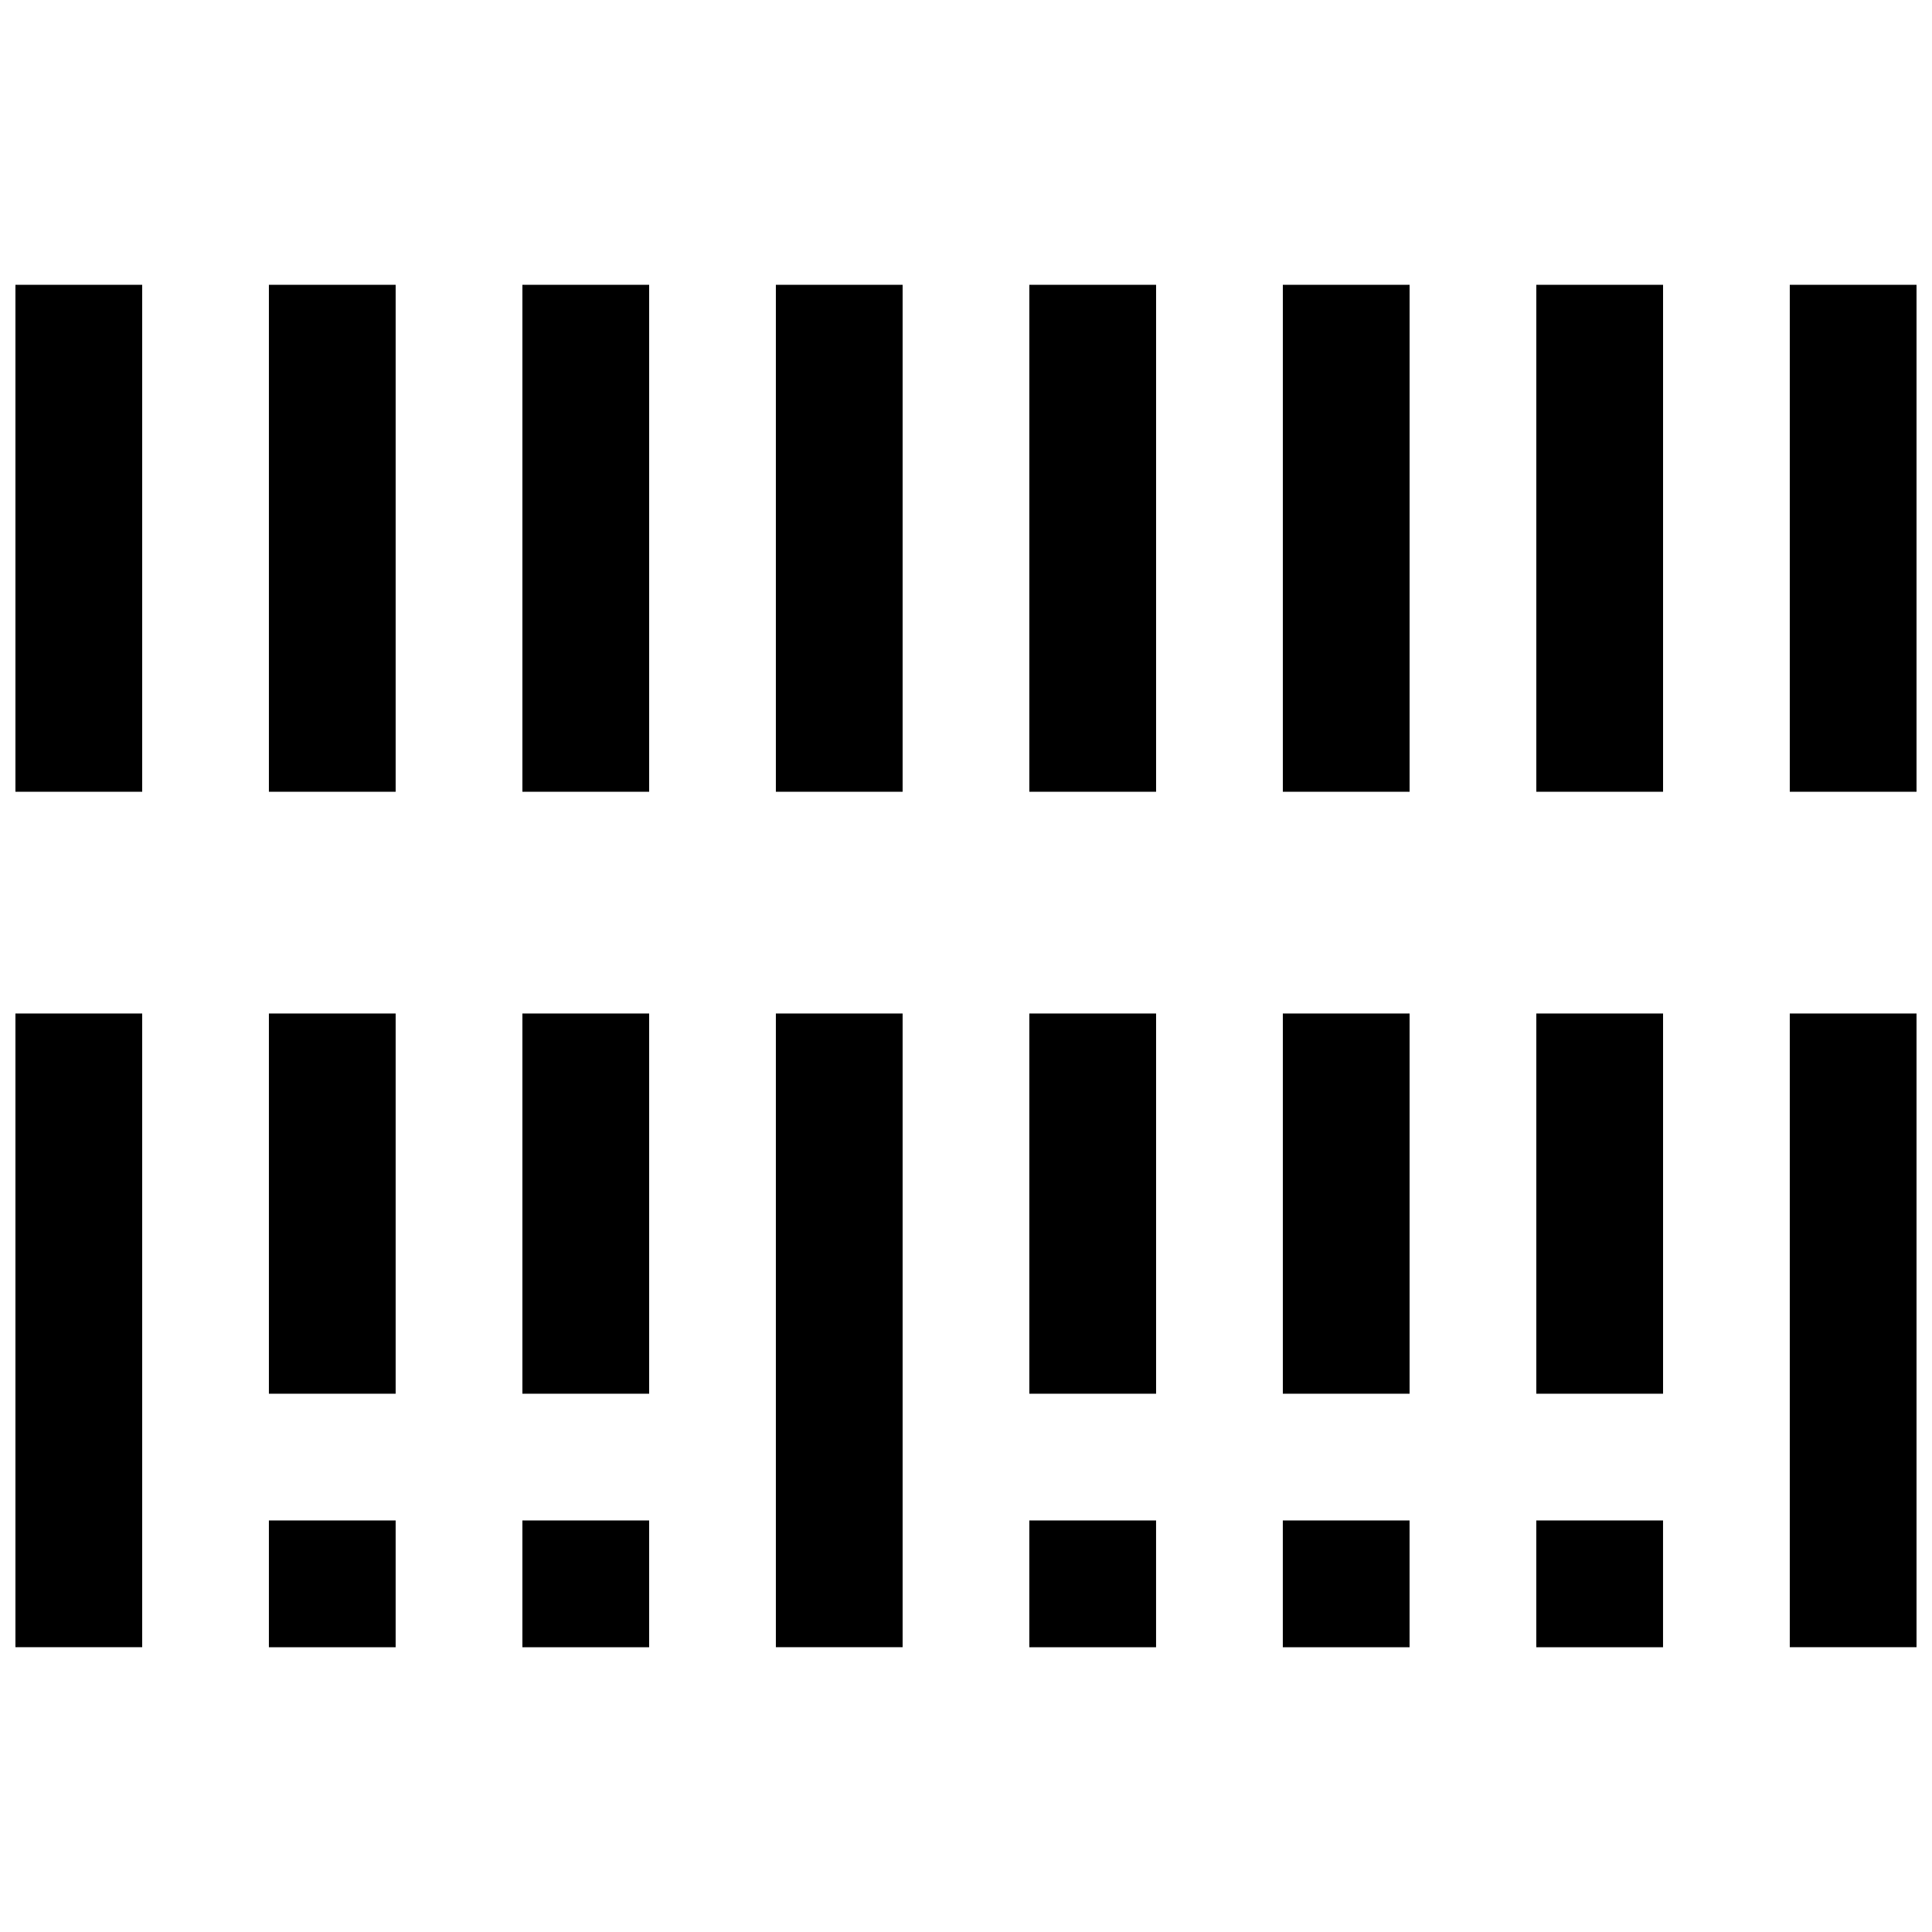 <?xml version="1.0" encoding="UTF-8"?>
<!-- Uploaded to: SVG Repo, www.svgrepo.com, Generator: SVG Repo Mixer Tools -->
<svg width="800px" height="800px" version="1.1" viewBox="144 144 512 512" xmlns="http://www.w3.org/2000/svg">
 <defs>
  <clipPath id="a">
   <path d="m148.09 219h503.81v362h-503.81z"/>
  </clipPath>
 </defs>
 <g clip-path="url(#a)">
  <path d="m148.09 219.47v134.35h33.59v-134.35zm67.172 0v134.35h33.59v-134.35zm67.18 0v134.35h33.59v-134.35zm67.172 0v134.35h33.59v-134.35zm67.172 0v134.35h33.59v-134.35zm67.18 0v134.35h33.59v-134.35zm67.172 0v134.35h33.59v-134.35zm67.172 0v134.35h33.59v-134.35zm-470.22 193.12v167.93h33.59v-167.93zm67.172 0v100.76h33.59v-100.76zm67.18 0v100.76h33.59v-100.76zm67.172 0v167.93h33.59v-167.93zm67.172 0v100.76h33.59v-100.76zm67.18 0v100.76h33.59v-100.76zm67.172 0v100.76h33.59v-100.76zm67.172 0v167.93h33.59v-167.93zm-403.05 134.35v33.59h33.59v-33.59zm67.18 0v33.59h33.59v-33.59zm134.34 0v33.59h33.59v-33.59zm67.18 0v33.59h33.59v-33.59zm67.172 0v33.59h33.59v-33.59z"/>
 </g>
</svg>